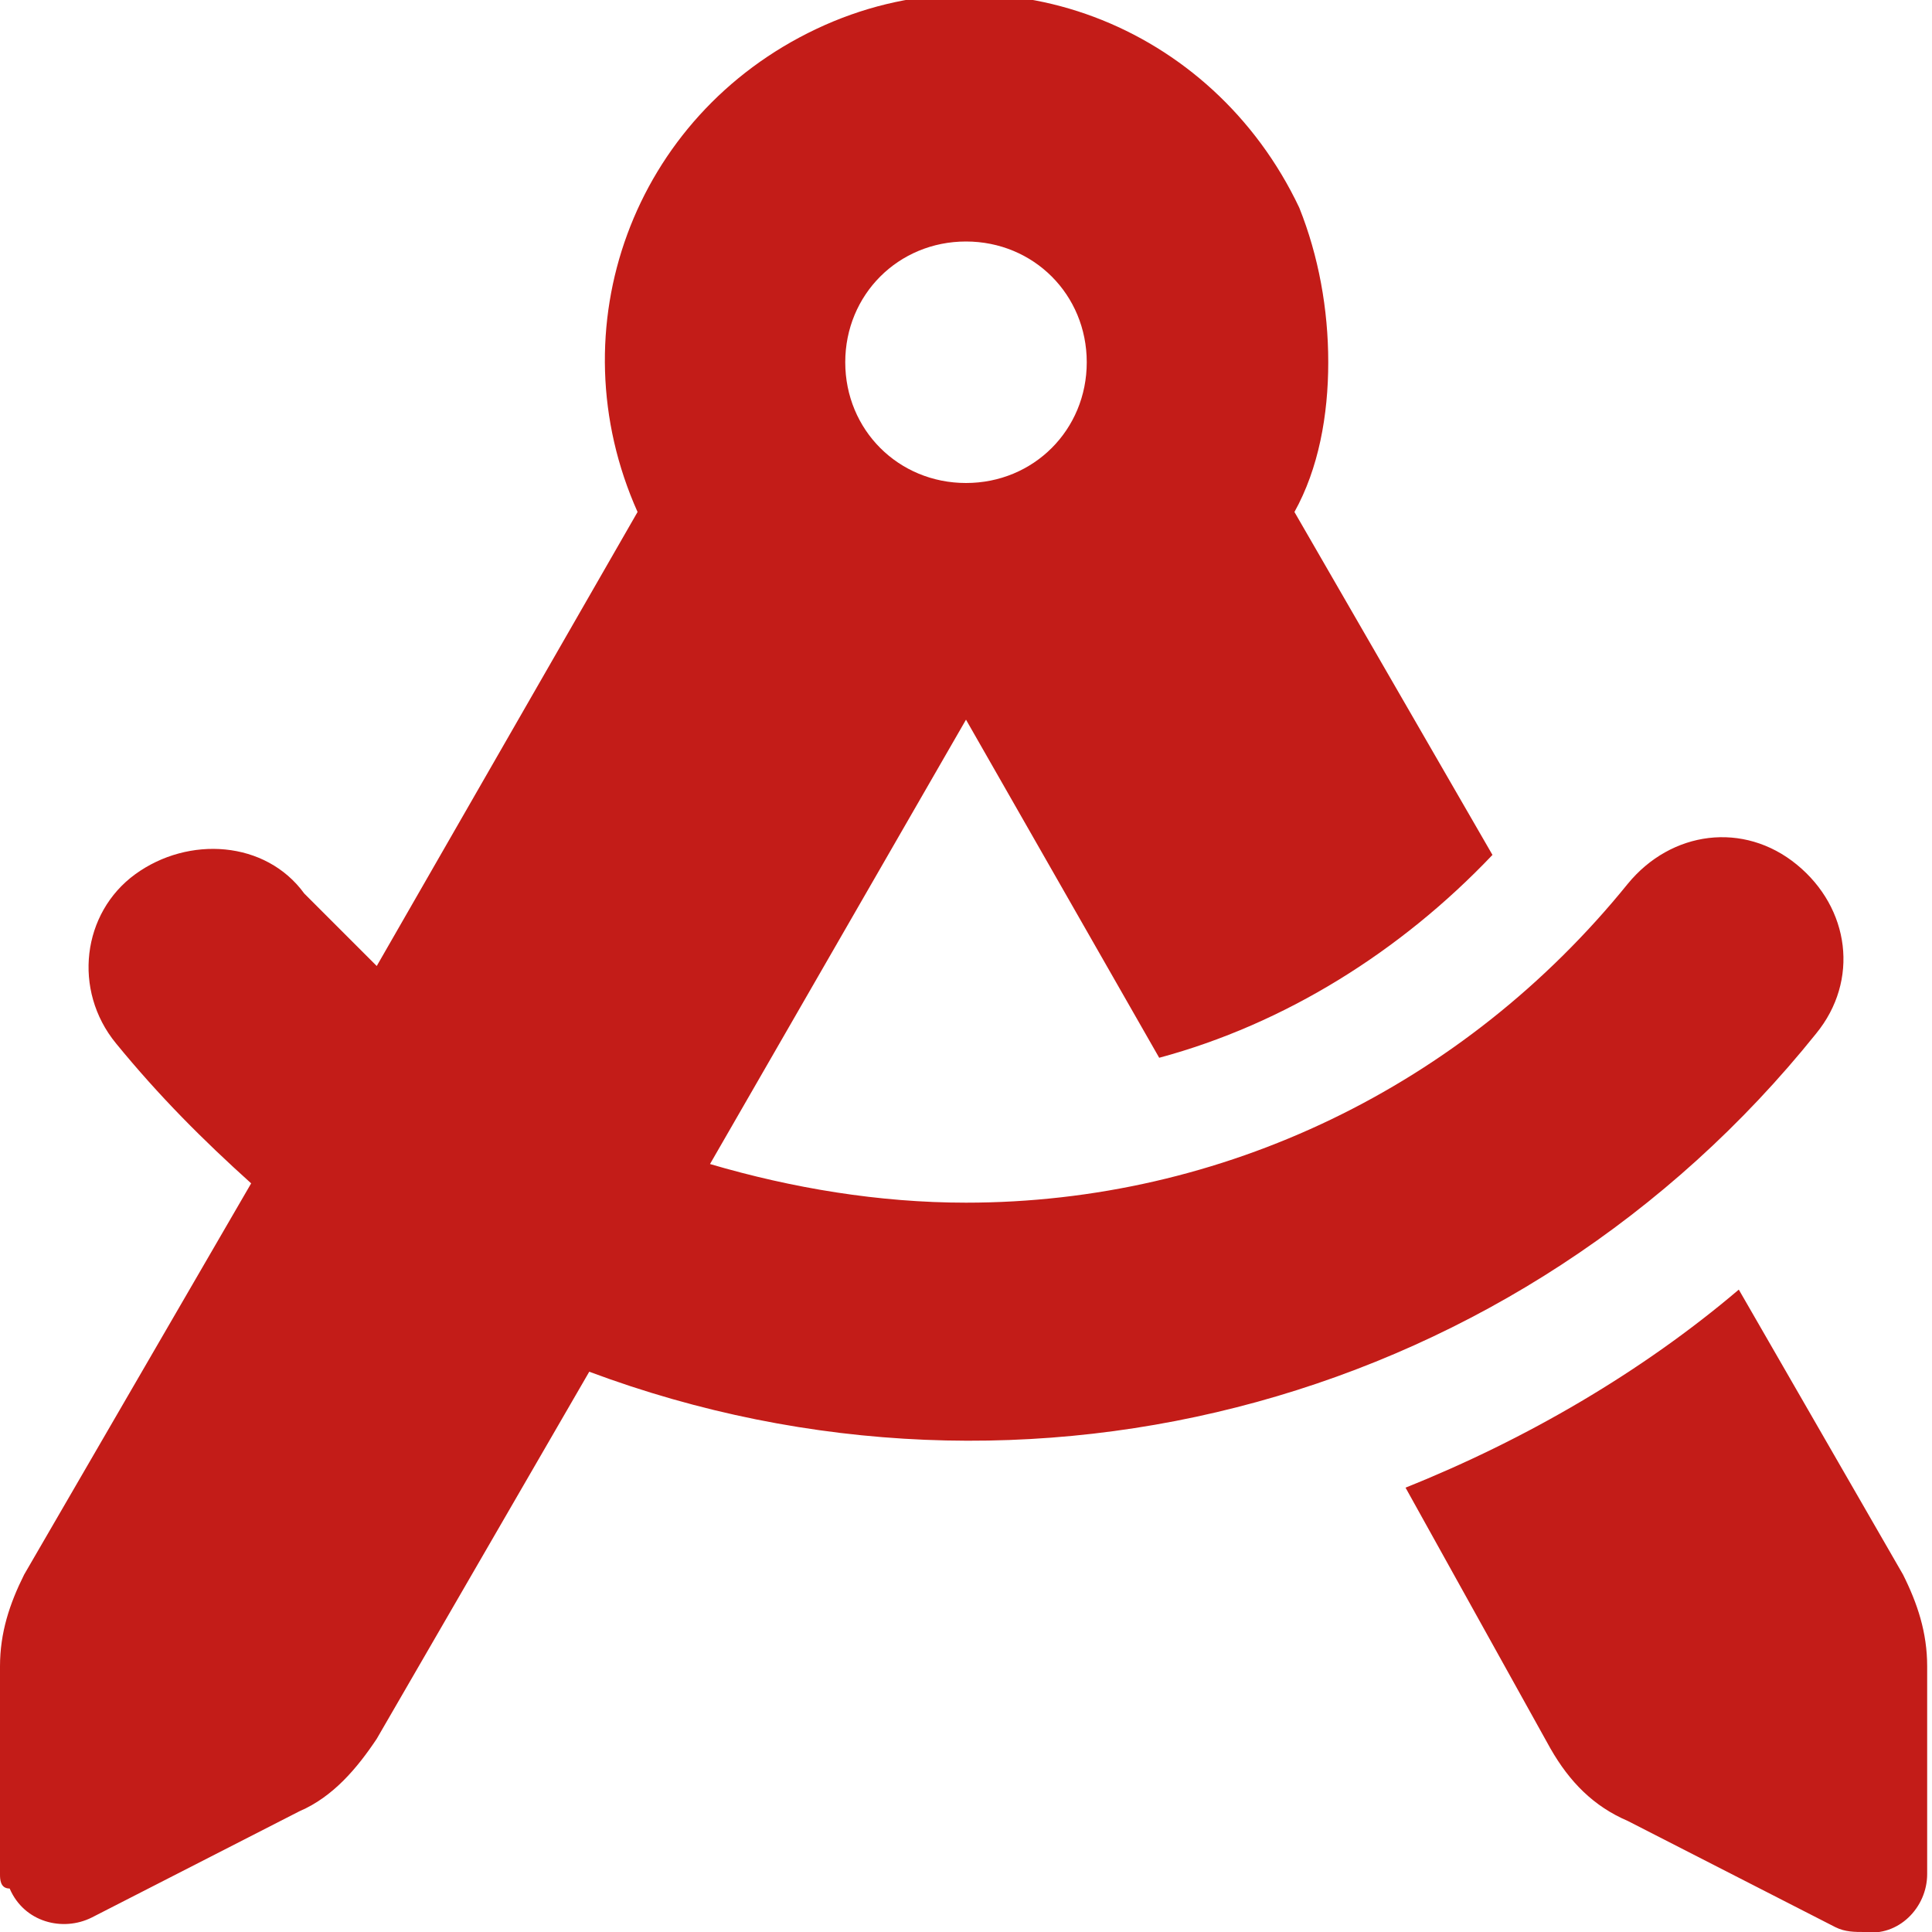 <?xml version="1.0" encoding="utf-8"?>
<!-- Generator: $$$/GeneralStr/196=Adobe Illustrator 27.6.0, SVG Export Plug-In . SVG Version: 6.00 Build 0)  -->
<svg version="1.1" id="Ebene_1" xmlns="http://www.w3.org/2000/svg" xmlns:xlink="http://www.w3.org/1999/xlink" x="0px" y="0px"
	 viewBox="0 0 40 40" style="enable-background:new 0 0 40 40;" xml:space="preserve">
<style type="text/css">
	.st0{fill:#C31C18;}
</style>
<path id="compass-drafting-solid" class="st0" d="M27.5,7.5c0,1.1-0.2,2.2-0.7,3.1l4.1,7.1c-1.9,2-4.3,3.5-6.9,4.2l-4-7l0,0
	l-5.3,9.2c1.7,0.5,3.5,0.8,5.3,0.8c5.3,0,10.3-2.4,13.7-6.6c0.9-1.1,2.4-1.3,3.5-0.4s1.3,2.4,0.4,3.5c-6.1,7.6-16.3,10.4-25.4,7
	l-4.4,7.6c-0.4,0.6-0.9,1.2-1.6,1.5l-4.3,2.2c-0.6,0.3-1.4,0.1-1.7-0.6C0,39.1,0,38.9,0,38.8v-4.3c0-0.7,0.2-1.3,0.5-1.9l4.7-8.1
	c-1-0.9-1.9-1.8-2.8-2.9c-0.9-1.1-0.7-2.7,0.4-3.5s2.7-0.7,3.5,0.4C6.8,19,7.3,19.5,7.8,20l5.4-9.4c-1.7-3.8-0.1-8.2,3.7-10
	s8.2-0.1,10,3.7C27.3,5.3,27.5,6.4,27.5,7.5z M29.1,30.8c2.5-1,4.9-2.4,6.9-4.1l3.4,5.9c0.3,0.6,0.5,1.2,0.5,1.9v4.3
	c0,0.7-0.6,1.3-1.3,1.2c-0.2,0-0.4,0-0.6-0.1l-4.3-2.2c-0.7-0.3-1.2-0.8-1.6-1.5L29.1,30.8z M20,10c1.4,0,2.5-1.1,2.5-2.5
	S21.4,5,20,5s-2.5,1.1-2.5,2.5S18.6,10,20,10z"/>
</svg>
